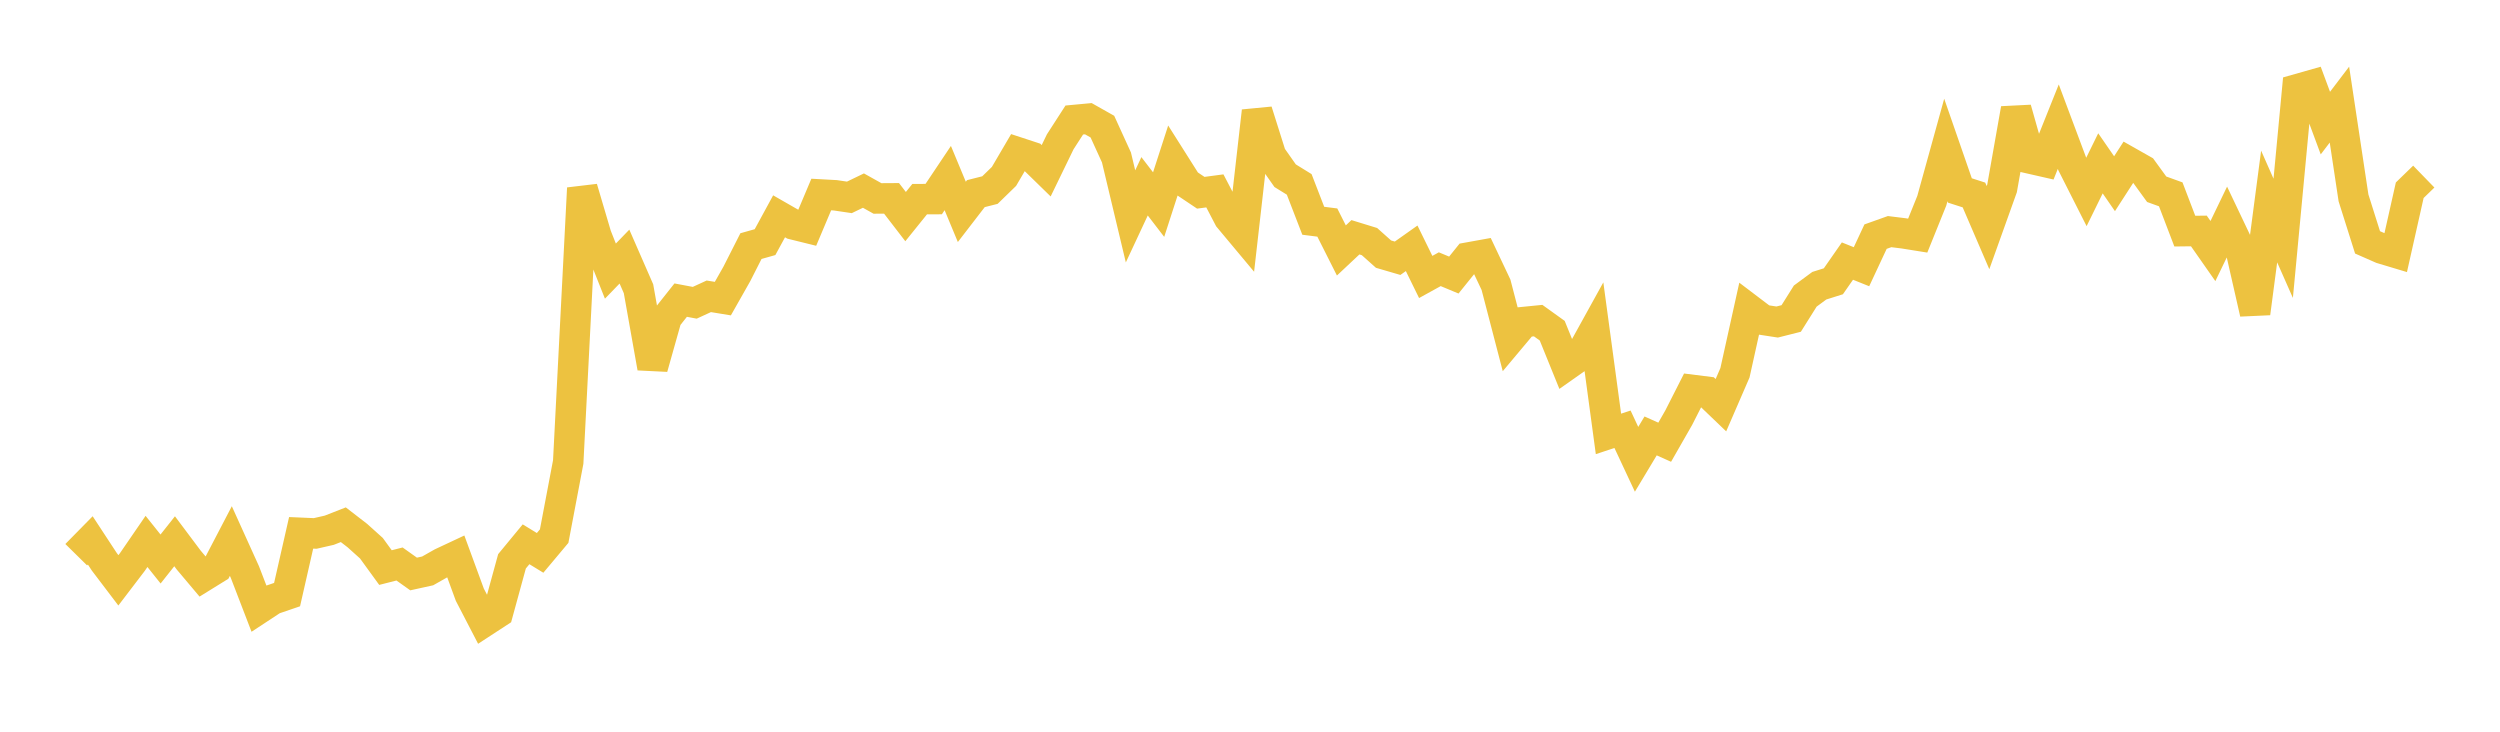 <svg width="164" height="48" xmlns="http://www.w3.org/2000/svg" xmlns:xlink="http://www.w3.org/1999/xlink"><path fill="none" stroke="rgb(237,194,64)" stroke-width="2" d="M5,36.388L5.922,35.451L6.844,36.856L7.766,38.07L8.689,36.86L9.611,35.517L10.533,36.671L11.455,35.507L12.377,36.737L13.299,37.832L14.222,37.261L15.144,35.493L16.066,37.53L16.988,39.927L17.91,39.321L18.832,39.006L19.754,34.954L20.677,34.994L21.599,34.783L22.521,34.422L23.443,35.134L24.365,35.963L25.287,37.233L26.21,36.998L27.132,37.654L28.054,37.451L28.976,36.929L29.898,36.497L30.82,39.011L31.743,40.791L32.665,40.19L33.587,36.823L34.509,35.705L35.431,36.269L36.353,35.169L37.275,30.308L38.198,12.345L39.12,15.462L40.042,17.785L40.964,16.832L41.886,18.942L42.808,24.125L43.731,20.851L44.653,19.688L45.575,19.862L46.497,19.438L47.419,19.589L48.341,17.961L49.263,16.144L50.186,15.884L51.108,14.19L52.03,14.719L52.952,14.947L53.874,12.761L54.796,12.811L55.719,12.948L56.641,12.503L57.563,13.018L58.485,13.012L59.407,14.209L60.329,13.065L61.251,13.06L62.174,11.681L63.096,13.899L64.018,12.702L64.94,12.469L65.862,11.572L66.784,9.999L67.707,10.302L68.629,11.202L69.551,9.302L70.473,7.873L71.395,7.787L72.317,8.307L73.24,10.33L74.162,14.194L75.084,12.221L76.006,13.421L76.928,10.57L77.85,12.027L78.772,12.645L79.695,12.522L80.617,14.289L81.539,15.393L82.461,7.291L83.383,10.214L84.305,11.526L85.228,12.096L86.15,14.482L87.072,14.599L87.994,16.43L88.916,15.565L89.838,15.848L90.76,16.671L91.683,16.941L92.605,16.289L93.527,18.169L94.449,17.66L95.371,18.044L96.293,16.899L97.216,16.732L98.138,18.682L99.06,22.223L99.982,21.124L100.904,21.032L101.826,21.694L102.749,23.97L103.671,23.321L104.593,21.652L105.515,28.464L106.437,28.159L107.359,30.131L108.281,28.596L109.204,29.01L110.126,27.397L111.048,25.582L111.97,25.698L112.892,26.581L113.814,24.453L114.737,20.284L115.659,20.983L116.581,21.125L117.503,20.892L118.425,19.423L119.347,18.743L120.269,18.452L121.192,17.127L122.114,17.497L123.036,15.523L123.958,15.194L124.88,15.308L125.802,15.456L126.725,13.169L127.647,9.837L128.569,12.494L129.491,12.791L130.413,14.932L131.335,12.356L132.257,7.14L133.18,10.402L134.102,10.612L135.024,8.309L135.946,10.772L136.868,12.594L137.79,10.715L138.713,12.052L139.635,10.624L140.557,11.146L141.479,12.415L142.401,12.749L143.323,15.162L144.246,15.151L145.168,16.469L146.09,14.557L147.012,16.496L147.934,20.548L148.856,13.547L149.778,15.633L150.701,5.853L151.623,5.591L152.545,8.075L153.467,6.862L154.389,12.98L155.311,15.899L156.234,16.305L157.156,16.582L158.078,12.48L159,11.585"></path></svg>